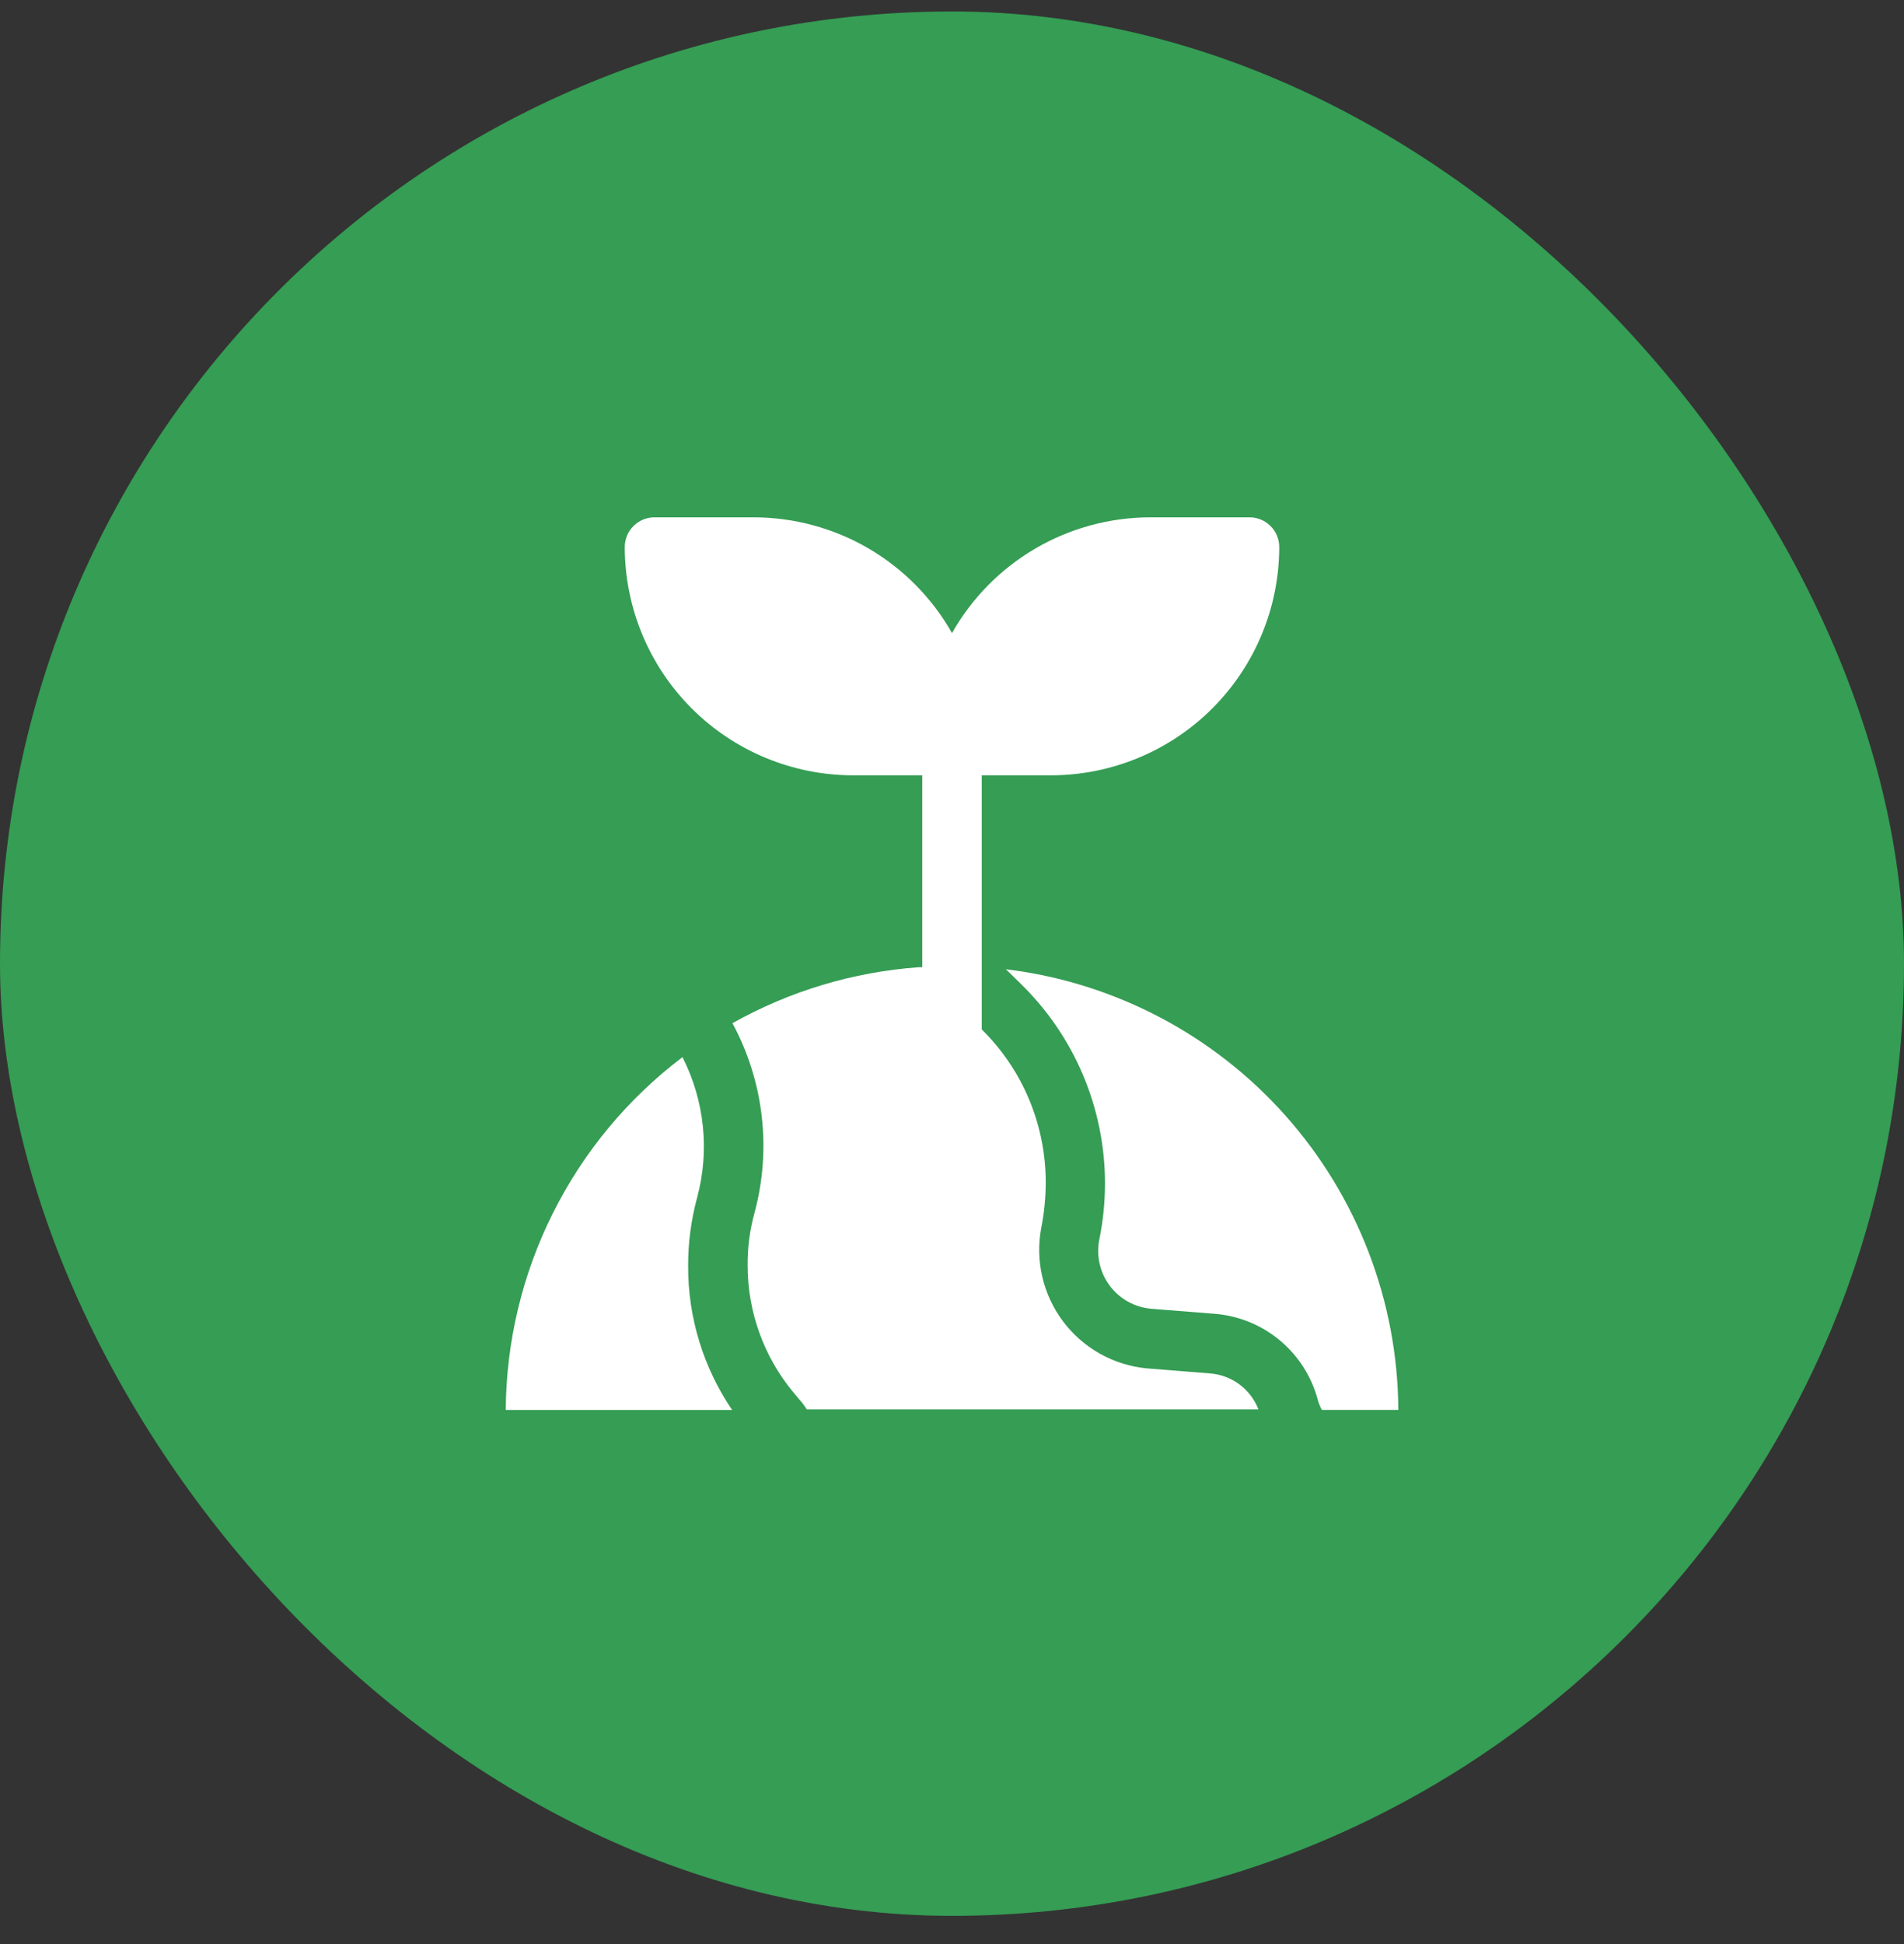 <svg width="48" height="49" viewBox="0 0 48 49" fill="none" xmlns="http://www.w3.org/2000/svg">
<rect x="0" y="0" width="48" height="49" fill="#333333" stroke="none"/>
<rect y="0.289" width="48" height="48" rx="24" fill="#359D54"/>
<path d="M30.503 34.617L28.898 34.489C28.484 34.447 28.084 34.32 27.722 34.116C27.36 33.911 27.045 33.634 26.796 33.301C26.547 32.968 26.37 32.587 26.276 32.182C26.182 31.777 26.173 31.358 26.25 30.949C26.324 30.576 26.361 30.197 26.363 29.817C26.365 29.097 26.224 28.384 25.947 27.719C25.67 27.054 25.263 26.452 24.75 25.947V19.542H26.497C28.023 19.54 29.485 18.933 30.563 17.855C31.641 16.776 32.248 15.314 32.25 13.789C32.25 13.59 32.171 13.399 32.03 13.259C31.89 13.118 31.699 13.039 31.5 13.039H29.003C27.985 13.04 26.986 13.31 26.107 13.822C25.229 14.335 24.501 15.071 24 15.957C23.499 15.071 22.771 14.335 21.893 13.822C21.014 13.31 20.015 13.04 18.997 13.039H16.5C16.301 13.039 16.11 13.118 15.97 13.259C15.829 13.399 15.75 13.59 15.75 13.789C15.752 15.314 16.359 16.776 17.437 17.855C18.515 18.933 19.977 19.54 21.503 19.542H23.25V24.379H23.16C21.51 24.498 19.907 24.98 18.465 25.789C19.256 27.254 19.455 28.967 19.02 30.574C18.902 31.004 18.844 31.448 18.848 31.894C18.847 33.064 19.256 34.197 20.003 35.097L20.16 35.284C20.227 35.359 20.287 35.439 20.34 35.524H31.725C31.628 35.273 31.462 35.054 31.245 34.893C31.029 34.733 30.771 34.637 30.503 34.617Z" fill="white"/>
<path d="M25.359 24.43L25.719 24.782C26.393 25.436 26.93 26.218 27.297 27.082C27.664 27.947 27.855 28.876 27.857 29.815C27.857 30.293 27.81 30.771 27.714 31.24C27.674 31.442 27.676 31.65 27.721 31.851C27.766 32.051 27.853 32.24 27.976 32.405C28.099 32.57 28.256 32.708 28.436 32.808C28.615 32.908 28.814 32.969 29.019 32.987L30.632 33.115C31.233 33.165 31.804 33.399 32.267 33.786C32.73 34.172 33.063 34.692 33.219 35.275C33.243 35.366 33.279 35.454 33.324 35.537H35.252C35.237 32.799 34.224 30.16 32.403 28.115C30.582 26.07 28.078 24.76 25.359 24.43Z" fill="white"/>
<path d="M17.573 30.192C17.894 29.005 17.763 27.741 17.205 26.645C15.83 27.686 14.713 29.03 13.941 30.573C13.168 32.115 12.761 33.815 12.75 35.539H18.457C17.73 34.469 17.343 33.204 17.348 31.91C17.346 31.33 17.422 30.752 17.573 30.192Z" fill="white"/>
</svg>
